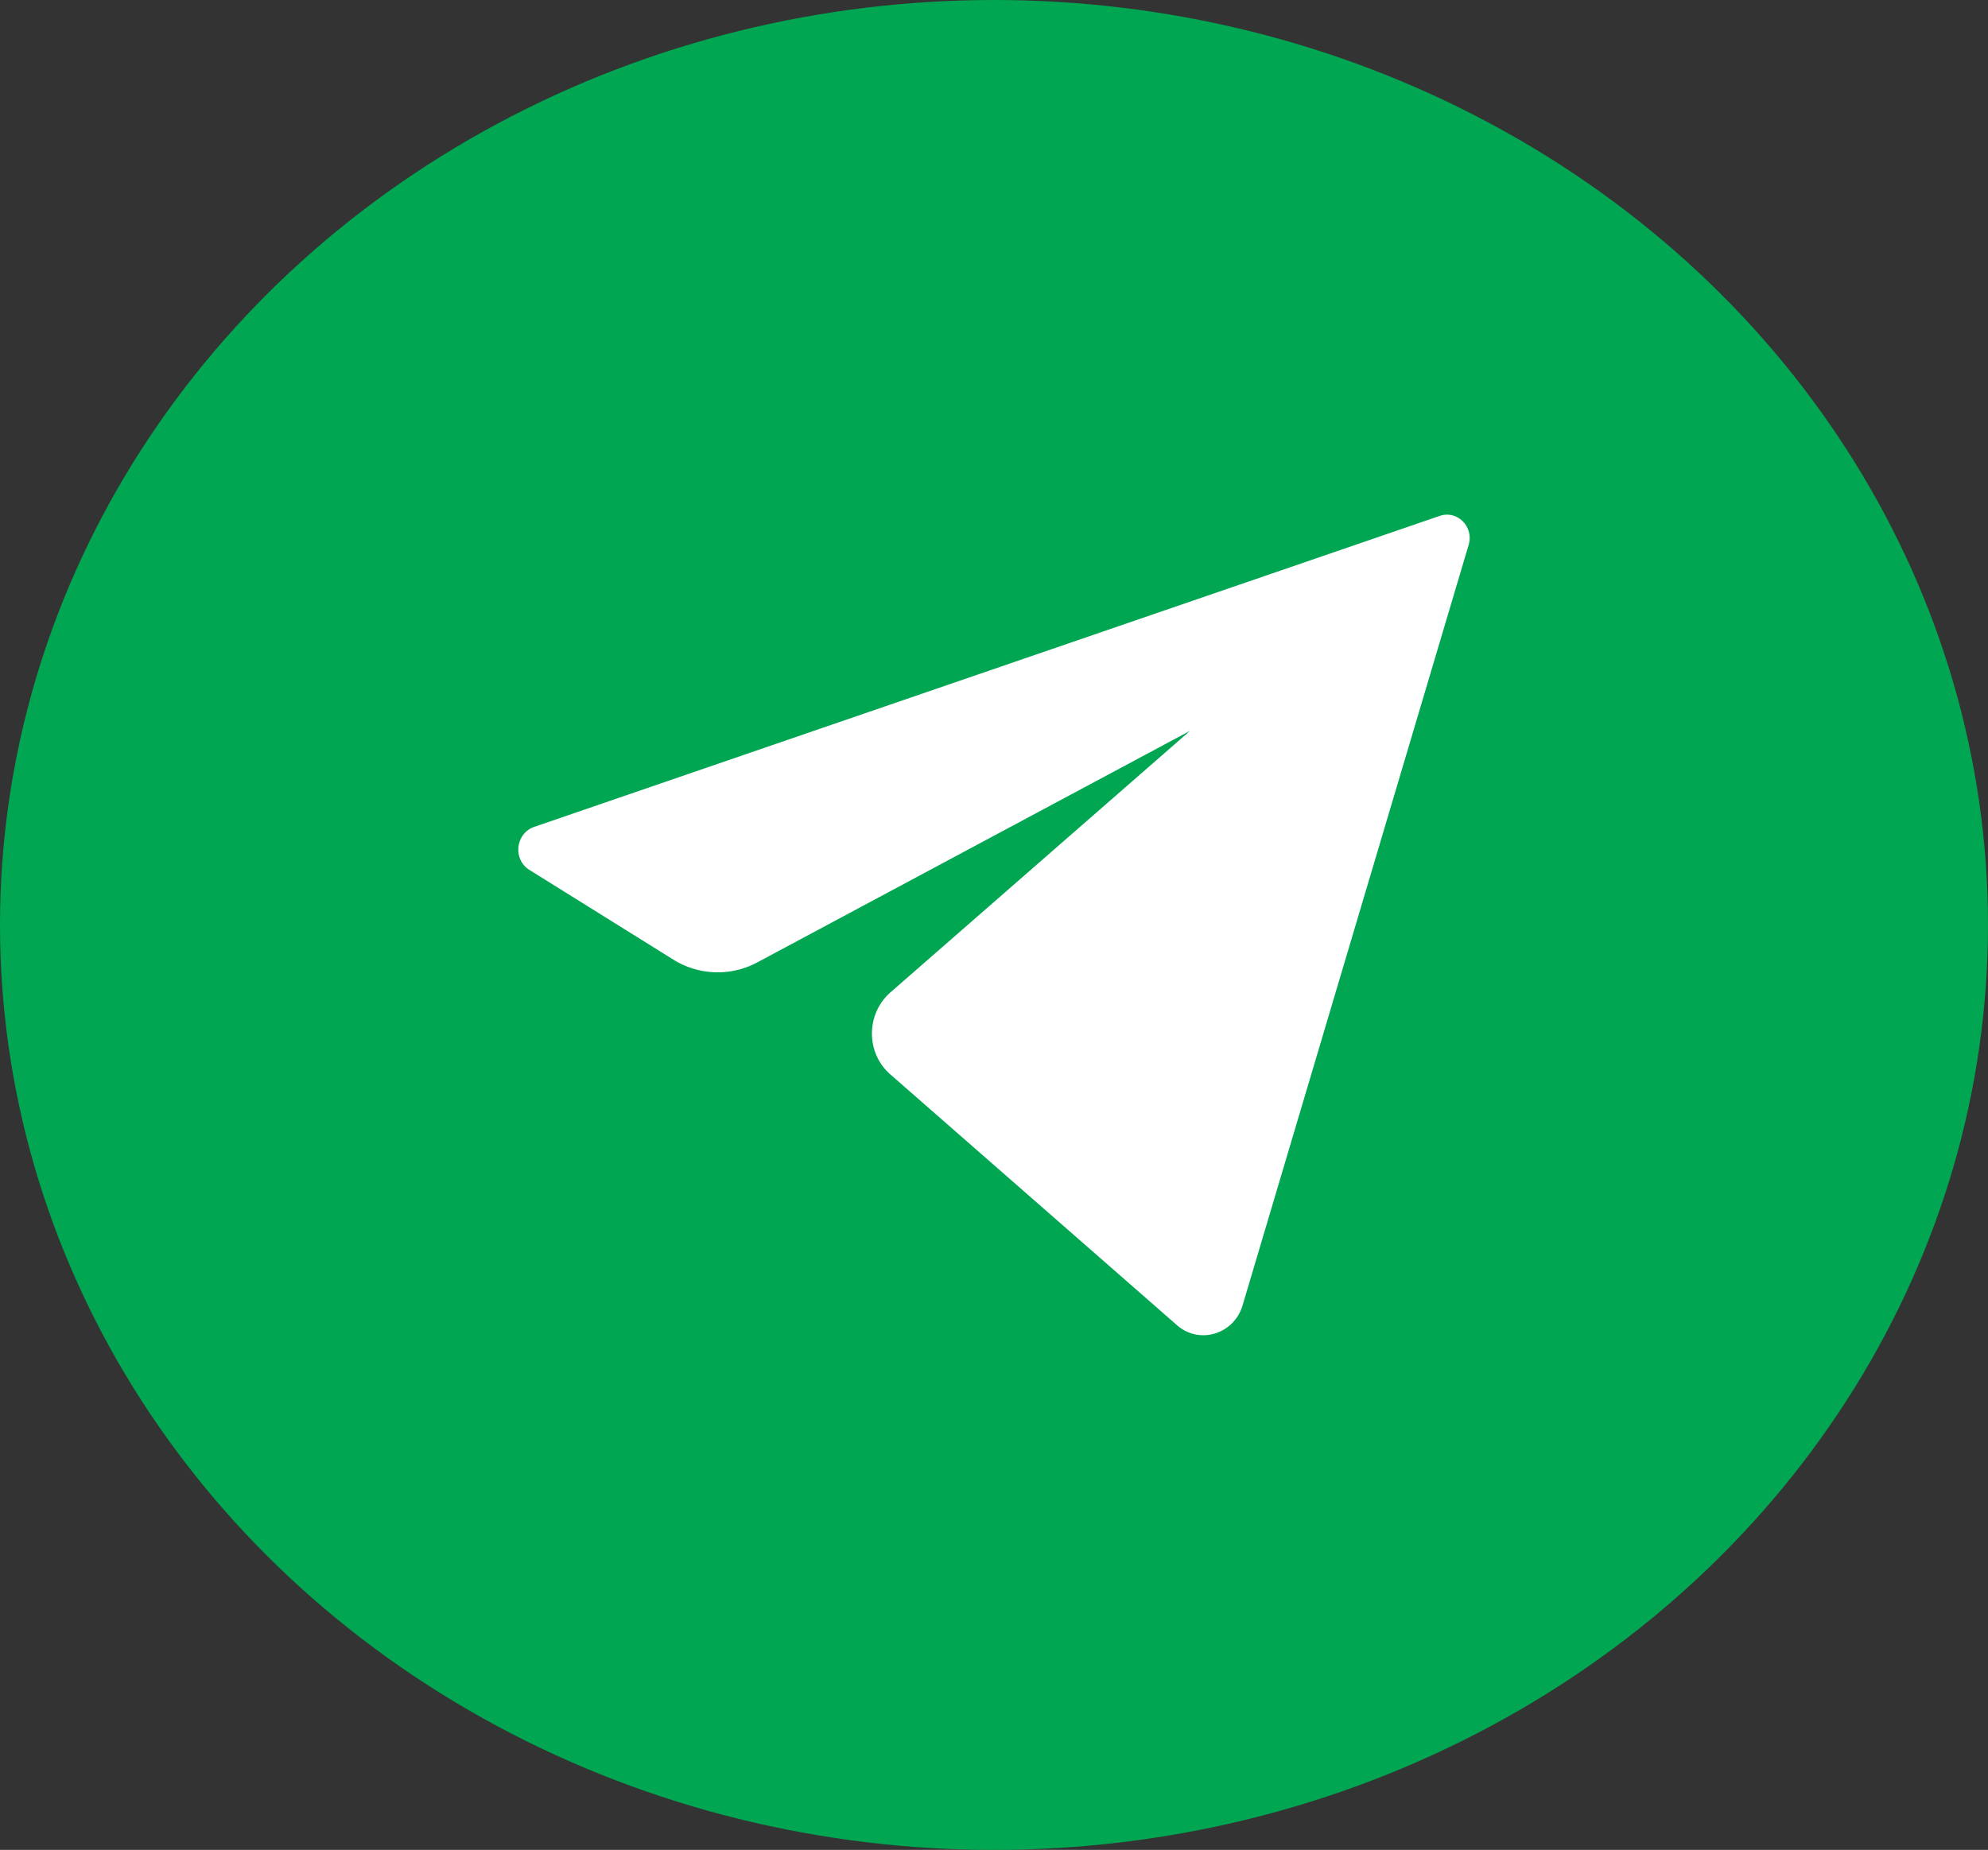 <?xml version="1.0" encoding="UTF-8" standalone="no"?><svg xmlns="http://www.w3.org/2000/svg" xmlns:xlink="http://www.w3.org/1999/xlink" data-name="Layer 1" fill="#00a651" height="1008" preserveAspectRatio="xMidYMid meet" version="1" viewBox="459.0 559.0 1083.0 1008.0" width="1083" zoomAndPan="magnify"><rect x="459.0" y="559.0" width="1083.0" height="1008.0" fill="#333333" stroke="none"/><g id="change1_1"><ellipse cx="1000.5" cy="1063" rx="541.5" ry="504"/></g><g id="change2_1"><path d="M750.087,1009.538l493.168-169.41c9.6-3.3,18.77,5.868,15.816,15.807l-123.149,414.354c-4.681,15.749-23.538,21.477-35.691,10.842L943.984,1144.4c-13.372-11.7-13.294-32.972.164-44.722L1107.31,957.214l-235.681,126.14a45.656,45.656,0,0,1-45.841-1.472l-78.363-48.856C738.214,1027.283,739.825,1013.063,750.087,1009.538Z" fill="#ffffff"/></g></svg>